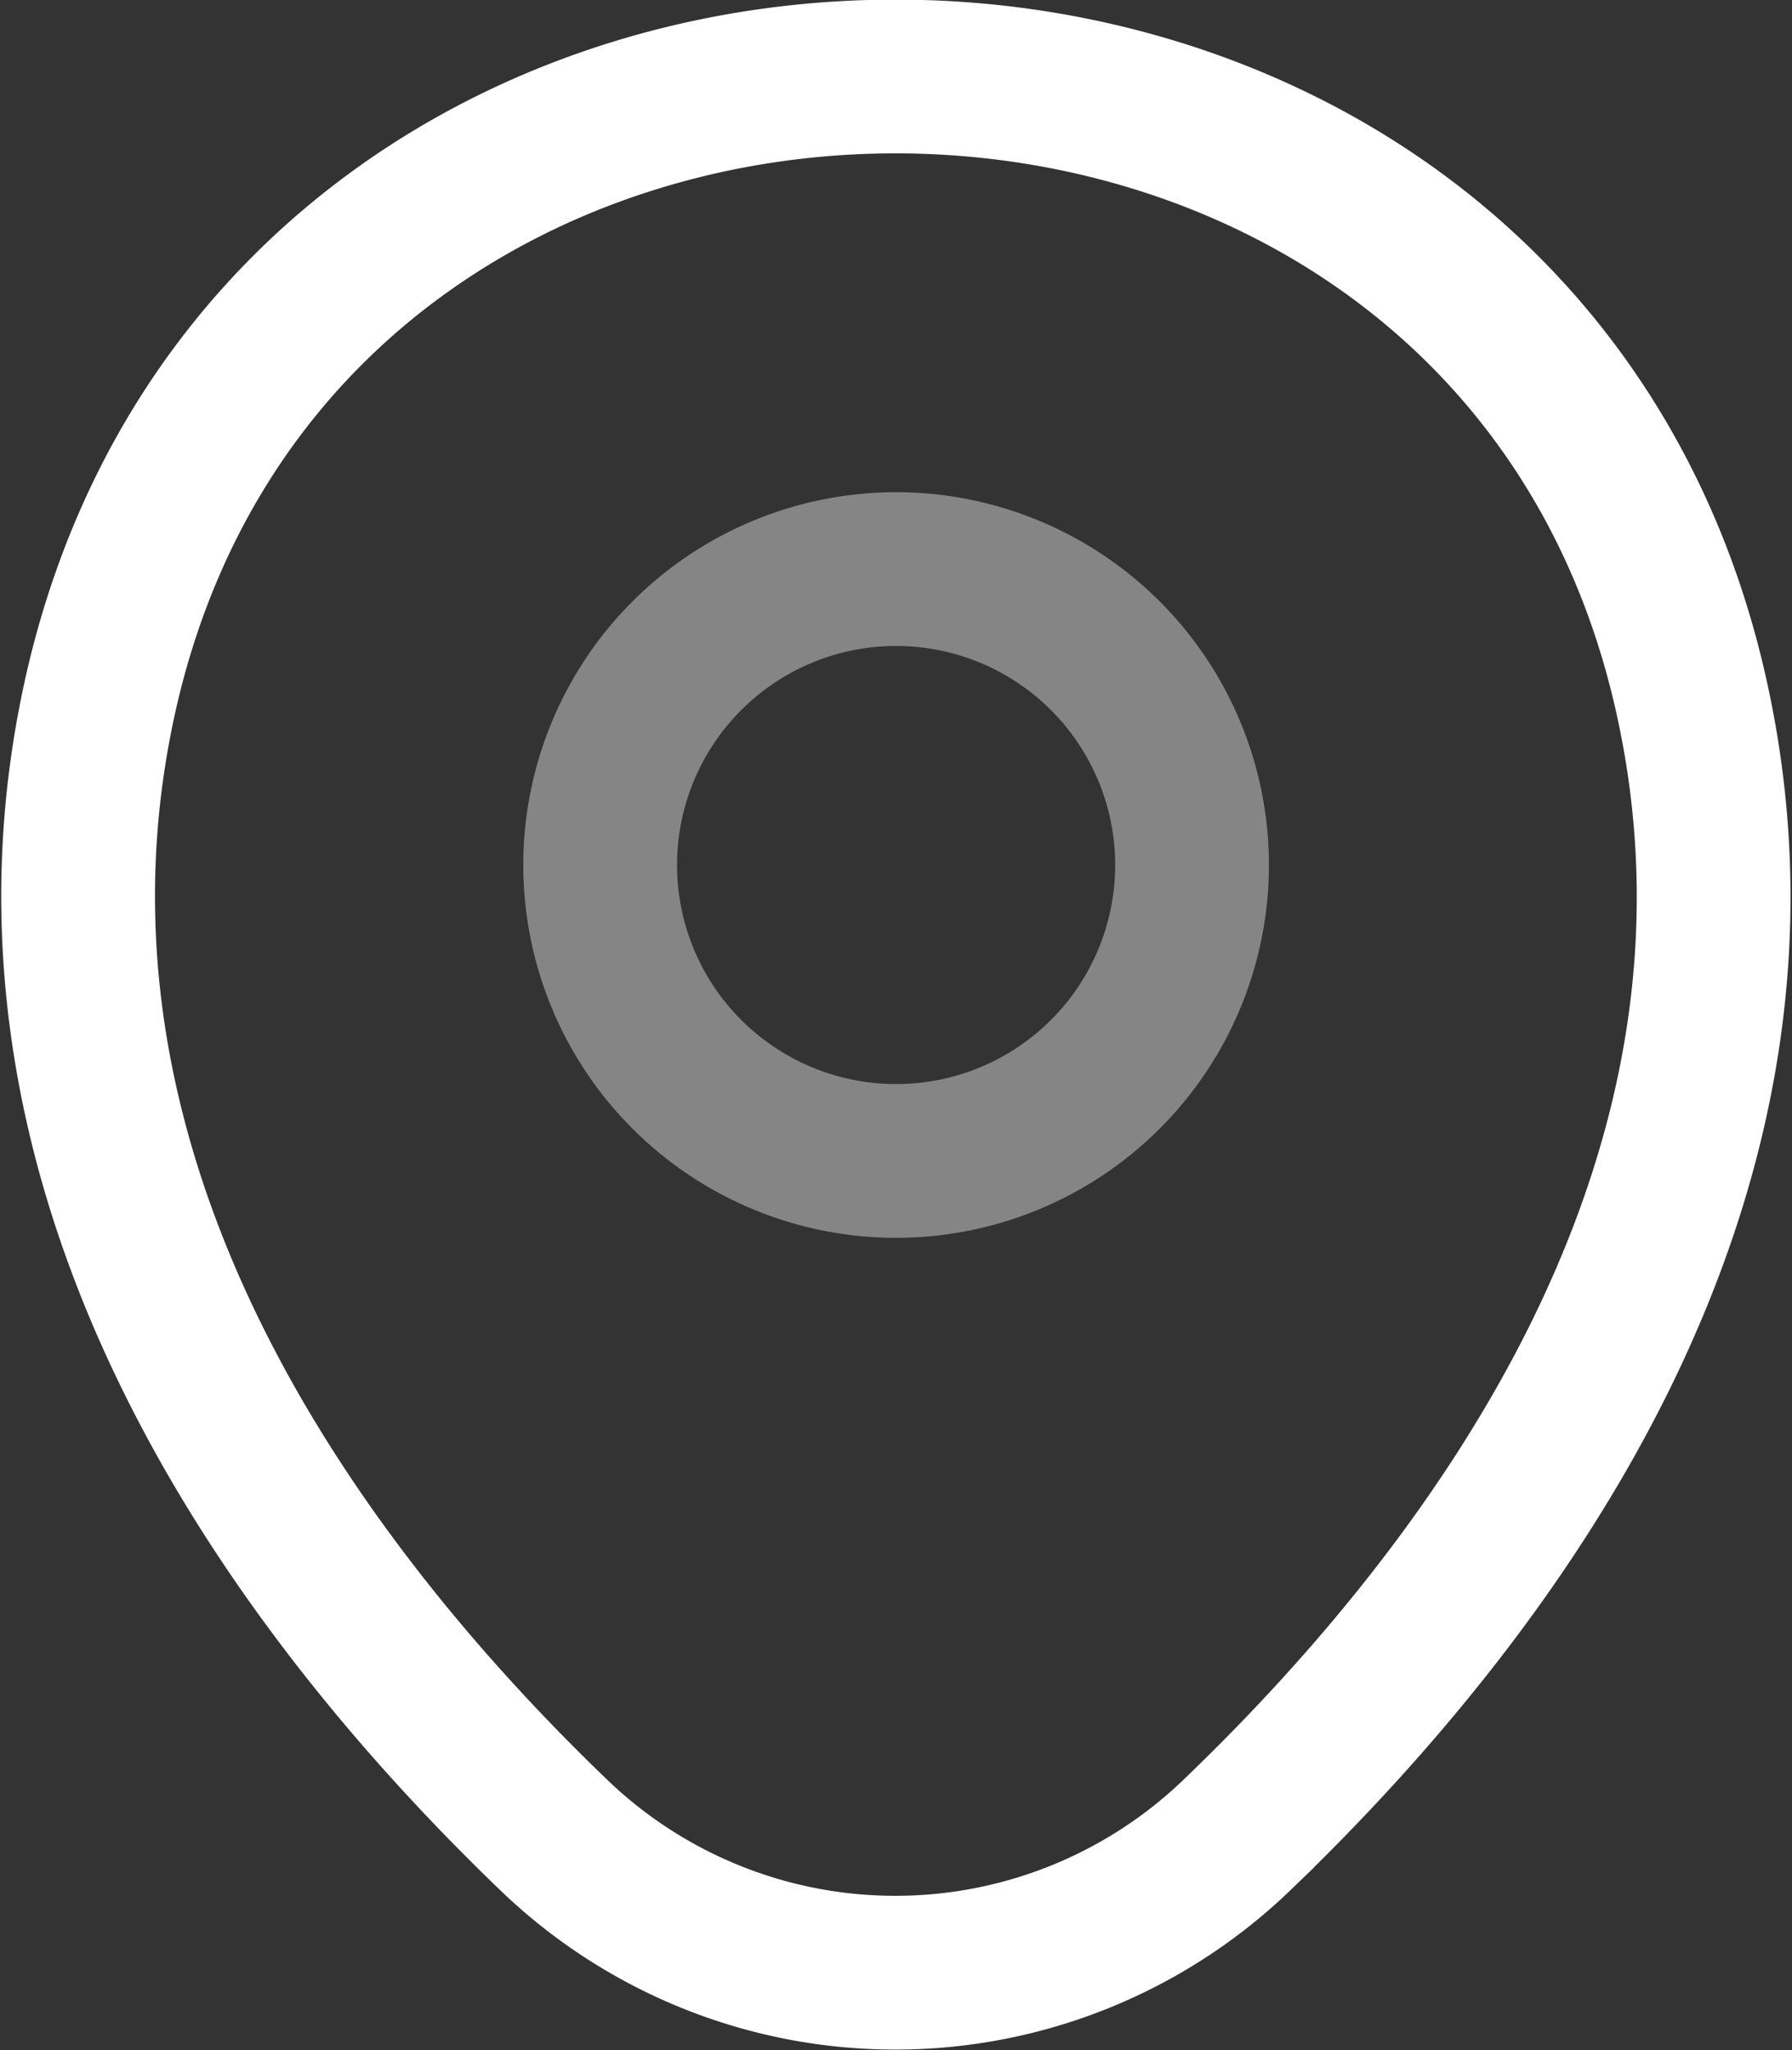<svg xmlns="http://www.w3.org/2000/svg" width="17.482" height="20" viewBox="0 0 17.482 20">
  <rect x="0" y="0" width="17.482" height="20" fill="#333333" stroke="none"/>
  <g id="location" transform="translate(-2.614 -1.25)">
    <path id="Path_10" data-name="Path 10" d="M11.768,12.964a2.887,2.887,0,1,0-2.887-2.887A2.887,2.887,0,0,0,11.768,12.964Z" transform="translate(-0.412 -0.388)" fill="none" stroke="#fff" stroke-width="1.5" opacity="0.4"/>
    <path id="Path_11" data-name="Path 11" d="M3.6,8c1.823-8.013,13.693-8,15.507.009,1.064,4.7-1.86,8.679-4.423,11.14a4.805,4.805,0,0,1-6.671,0C5.461,16.693,2.538,12.7,3.6,8Z" transform="translate(0 0)" fill="none" stroke="#fff" stroke-width="1.5"/>
  </g>
</svg>
